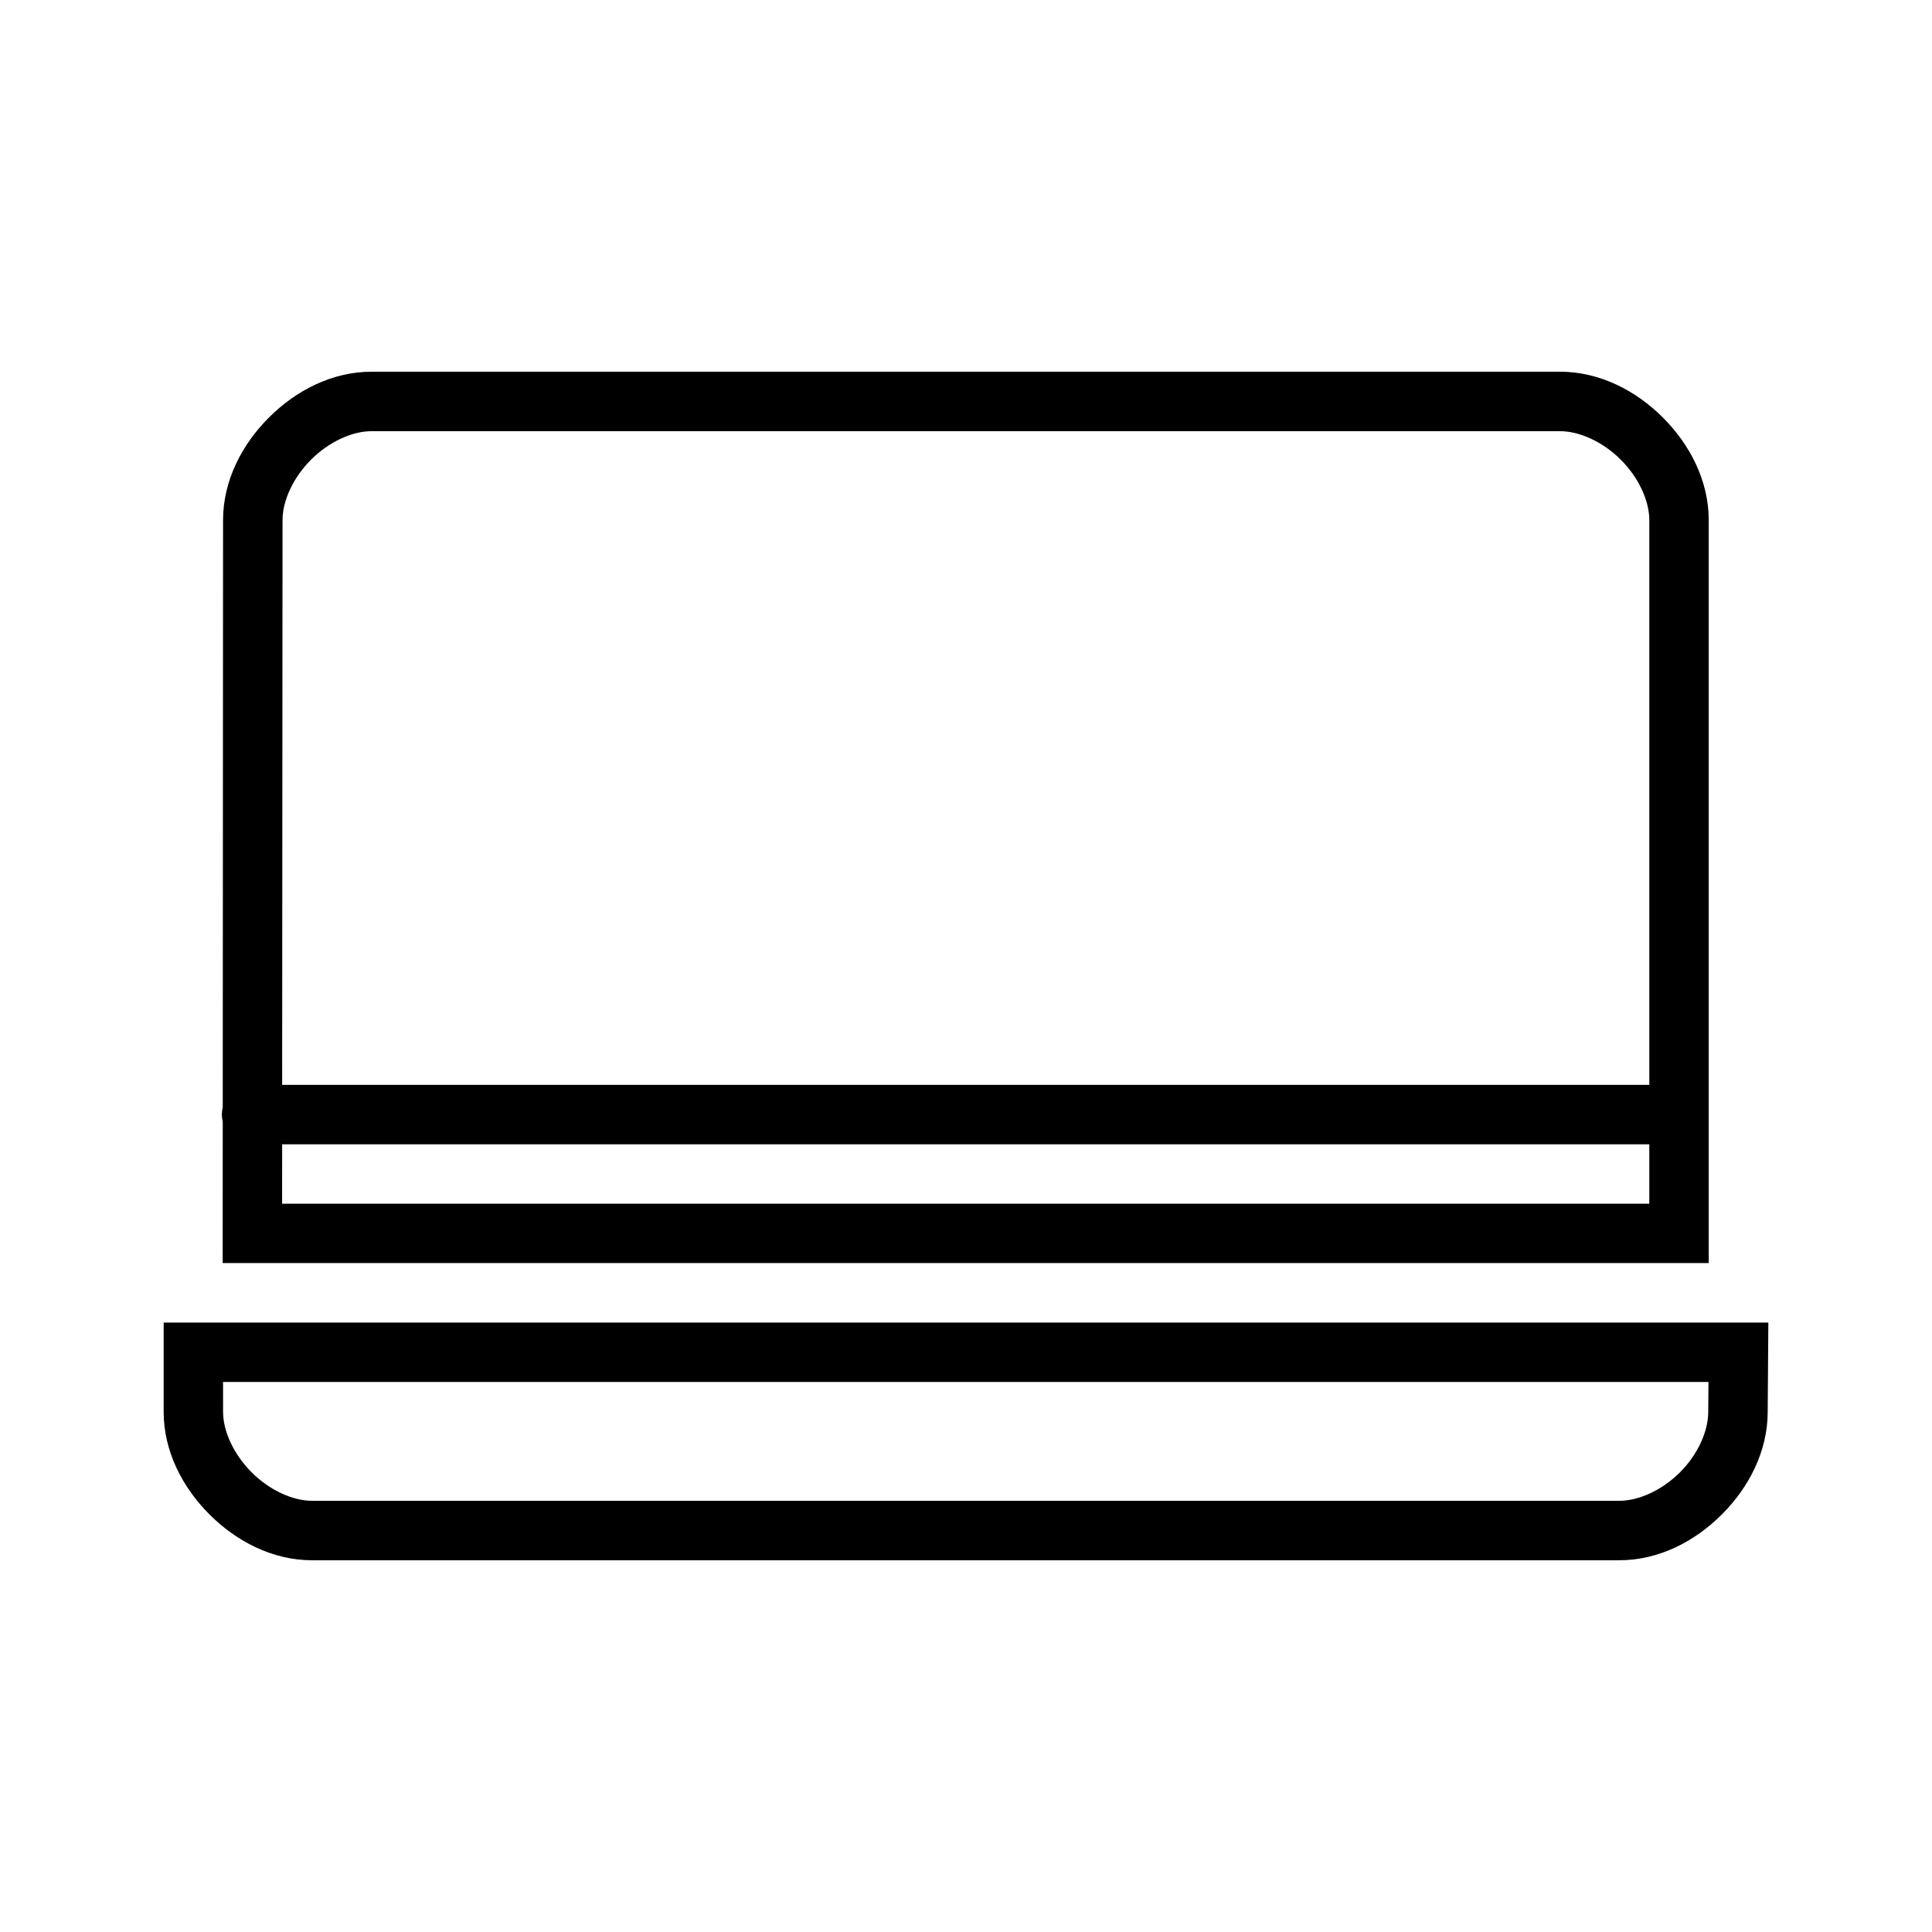 <?xml version="1.0" encoding="UTF-8"?>
<!-- Uploaded to: ICON Repo, www.svgrepo.com, Generator: ICON Repo Mixer Tools -->
<svg fill="#000000" width="800px" height="800px" version="1.1" viewBox="144 144 512 512" xmlns="http://www.w3.org/2000/svg">
 <path d="m242.46 242.51c-10.496 0-20.051 5.004-27.199 12.145-7.141 7.141-12.148 16.707-12.148 27.199l-0.086 155.61c-0.312 1.246-0.312 2.551 0 3.793l-0.016 37.473h393.82v-196.88c0-10.492-5.008-20.059-12.148-27.199s-16.758-12.145-27.262-12.145zm0 15.758h314.96c5.25 0 11.43 2.883 16.098 7.551 4.672 4.668 7.566 10.785 7.566 16.035v149.65h-362.31l0.102-149.65c0-5.25 2.883-11.367 7.551-16.035 4.668-4.668 10.781-7.551 16.035-7.551zm-23.688 188.98h362.31v15.746h-362.32zm-31.402 47.25v23.645c0 10.496 5.008 20.059 12.148 27.199 7.144 7.141 16.703 12.145 27.195 12.145h346.4c10.5 0 20.059-5.004 27.195-12.145 7.133-7.133 12.133-16.664 12.148-27.137v-0.062l0.172-23.645zm15.742 15.742h393.65l-0.062 7.84v0.062c0 5.25-2.816 11.367-7.484 16.035-4.668 4.668-10.848 7.551-16.098 7.551h-346.4c-5.25 0-11.367-2.883-16.035-7.551s-7.566-10.785-7.566-16.035z"/>
</svg>